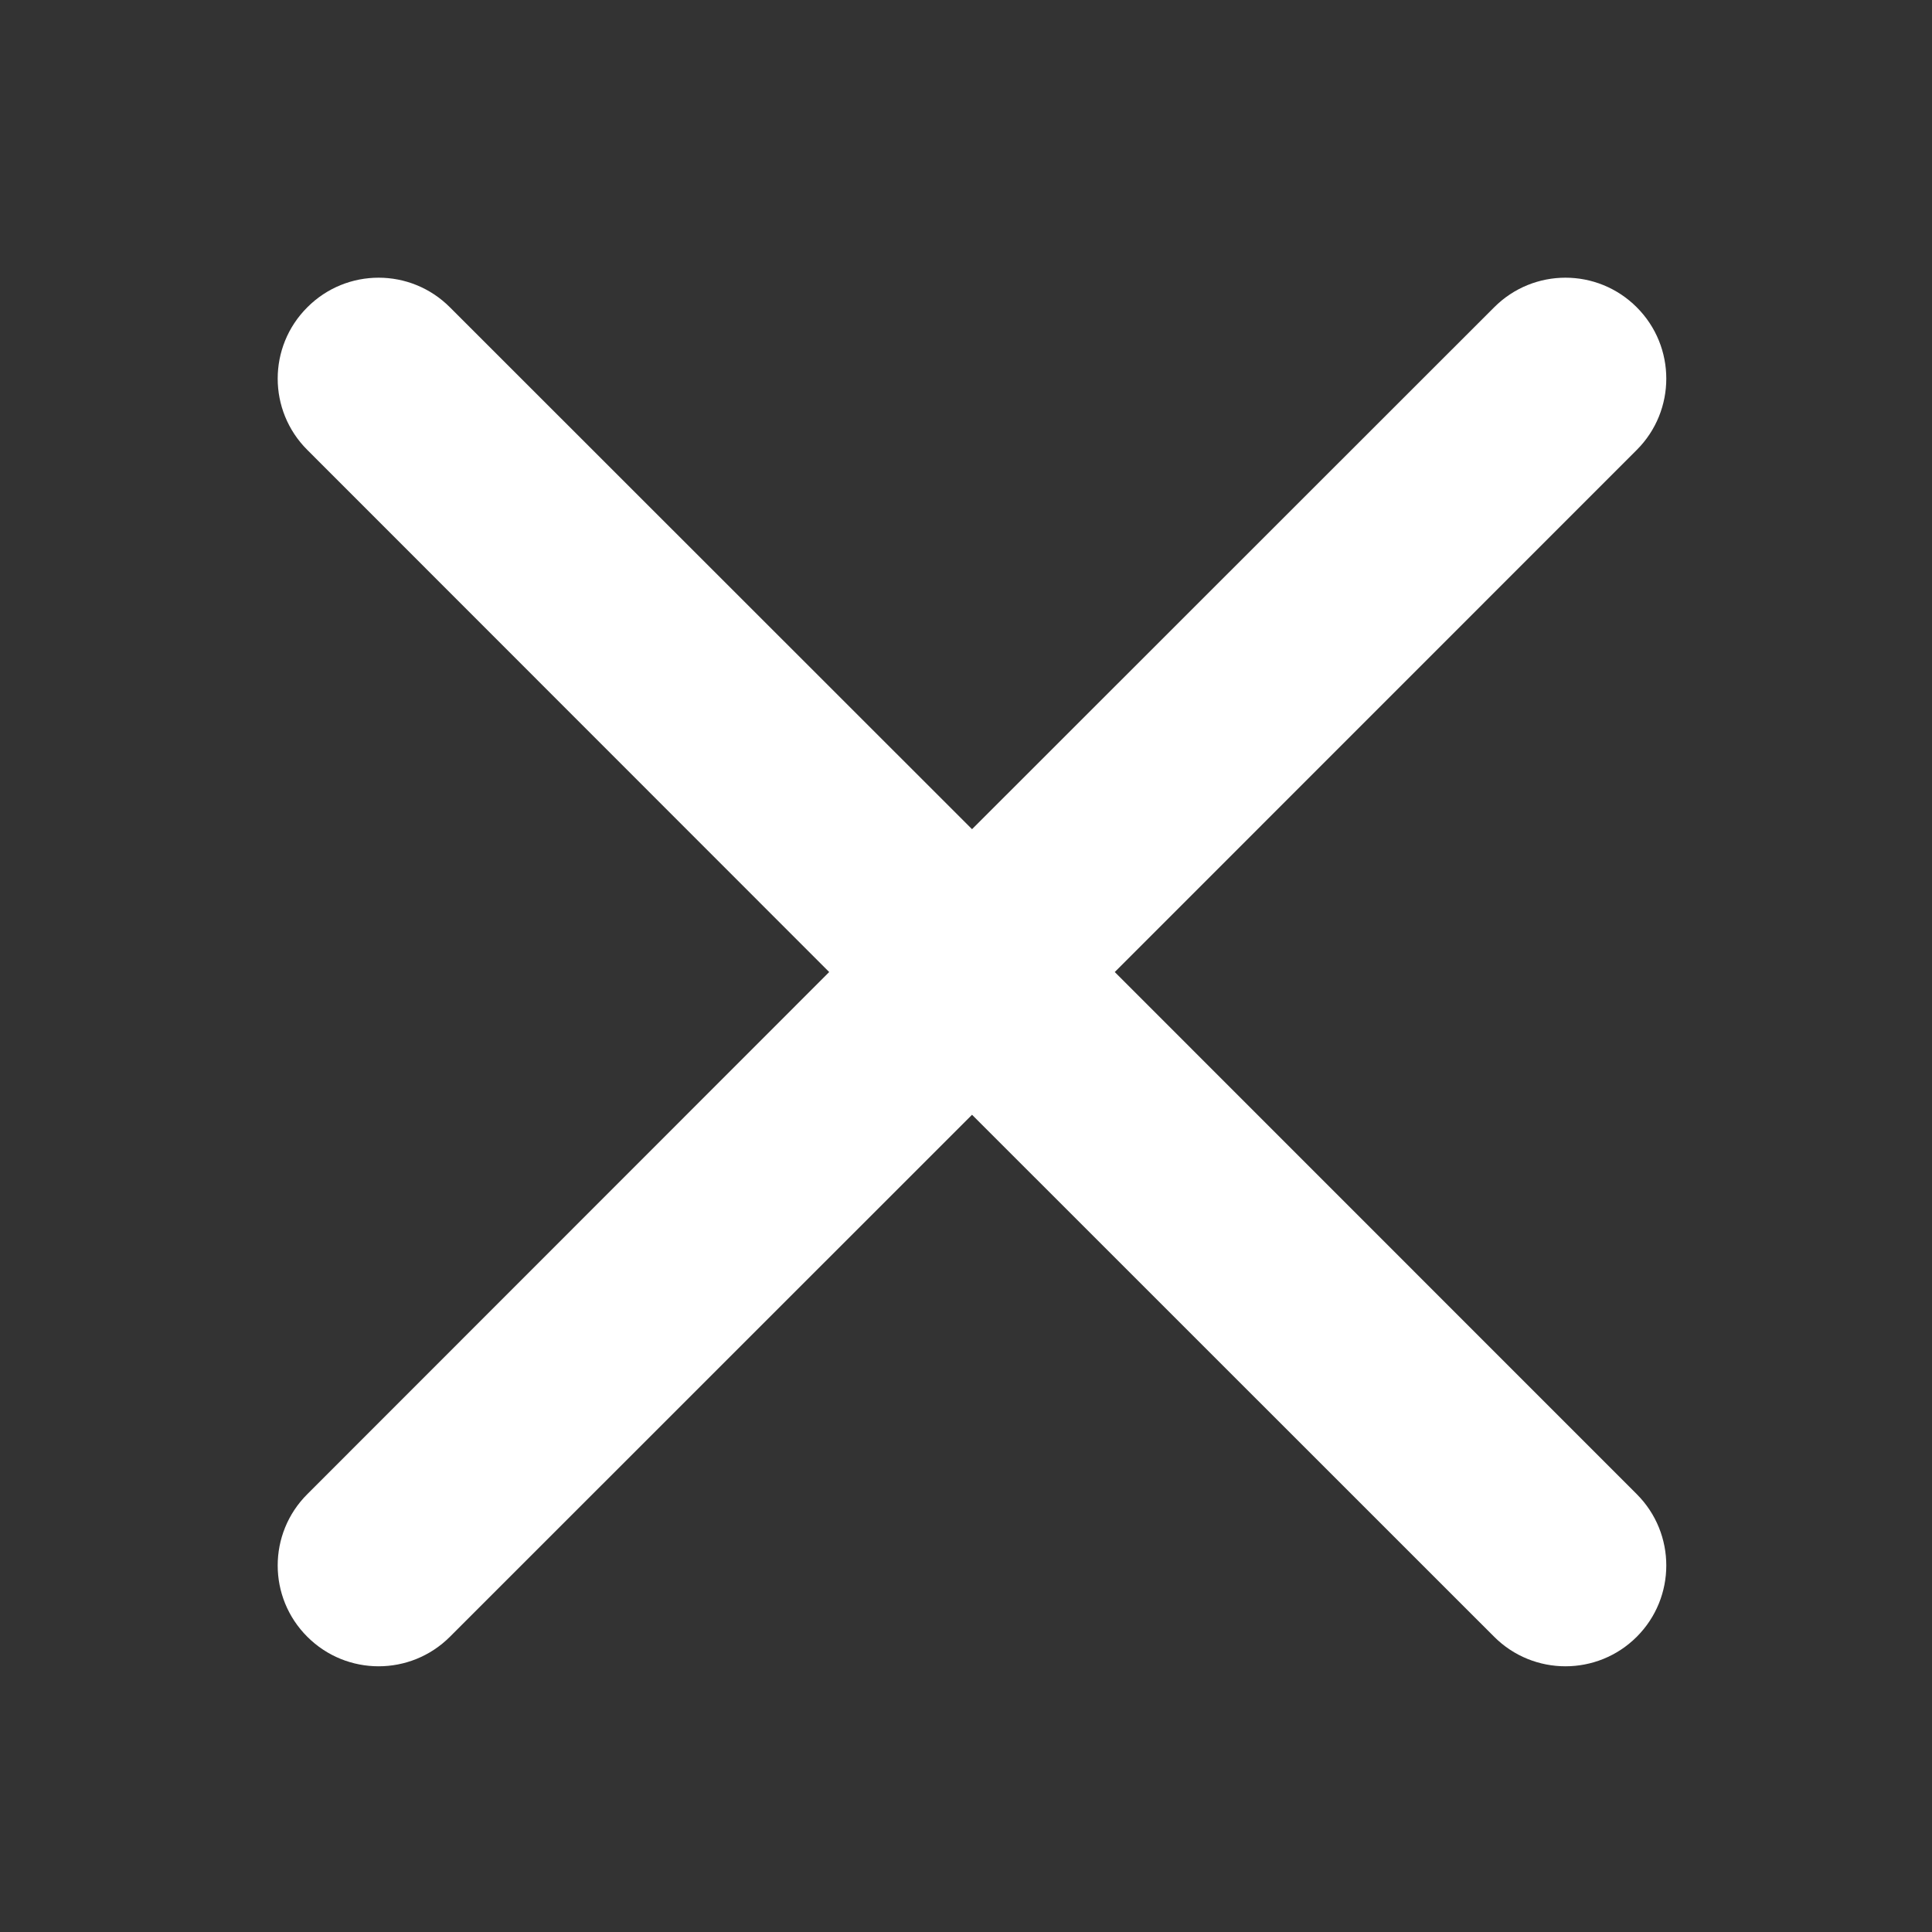 <svg width="16" height="16" viewBox="0 0 16 16" fill="none" xmlns="http://www.w3.org/2000/svg">
<rect x="0" y="0" width="16" height="16" fill="#333333" stroke="none"/>
<g id="0. icons/close-16">
<path id="Combined Shape Copy 5" fill-rule="evenodd" clip-rule="evenodd" d="M13.555 2.545C13.881 2.871 13.881 3.4 13.555 3.726L9.232 8.05L13.555 12.374C13.881 12.7 13.881 13.229 13.555 13.555C13.229 13.881 12.7 13.881 12.374 13.555L8.05 9.232L3.726 13.555C3.4 13.881 2.871 13.881 2.545 13.555C2.218 13.229 2.218 12.7 2.545 12.374L6.867 8.05L2.545 3.726C2.218 3.4 2.218 2.871 2.545 2.545C2.871 2.218 3.4 2.218 3.726 2.545L8.05 6.867L12.374 2.545C12.7 2.218 13.229 2.218 13.555 2.545Z" fill="white"/>
</g>
</svg>
